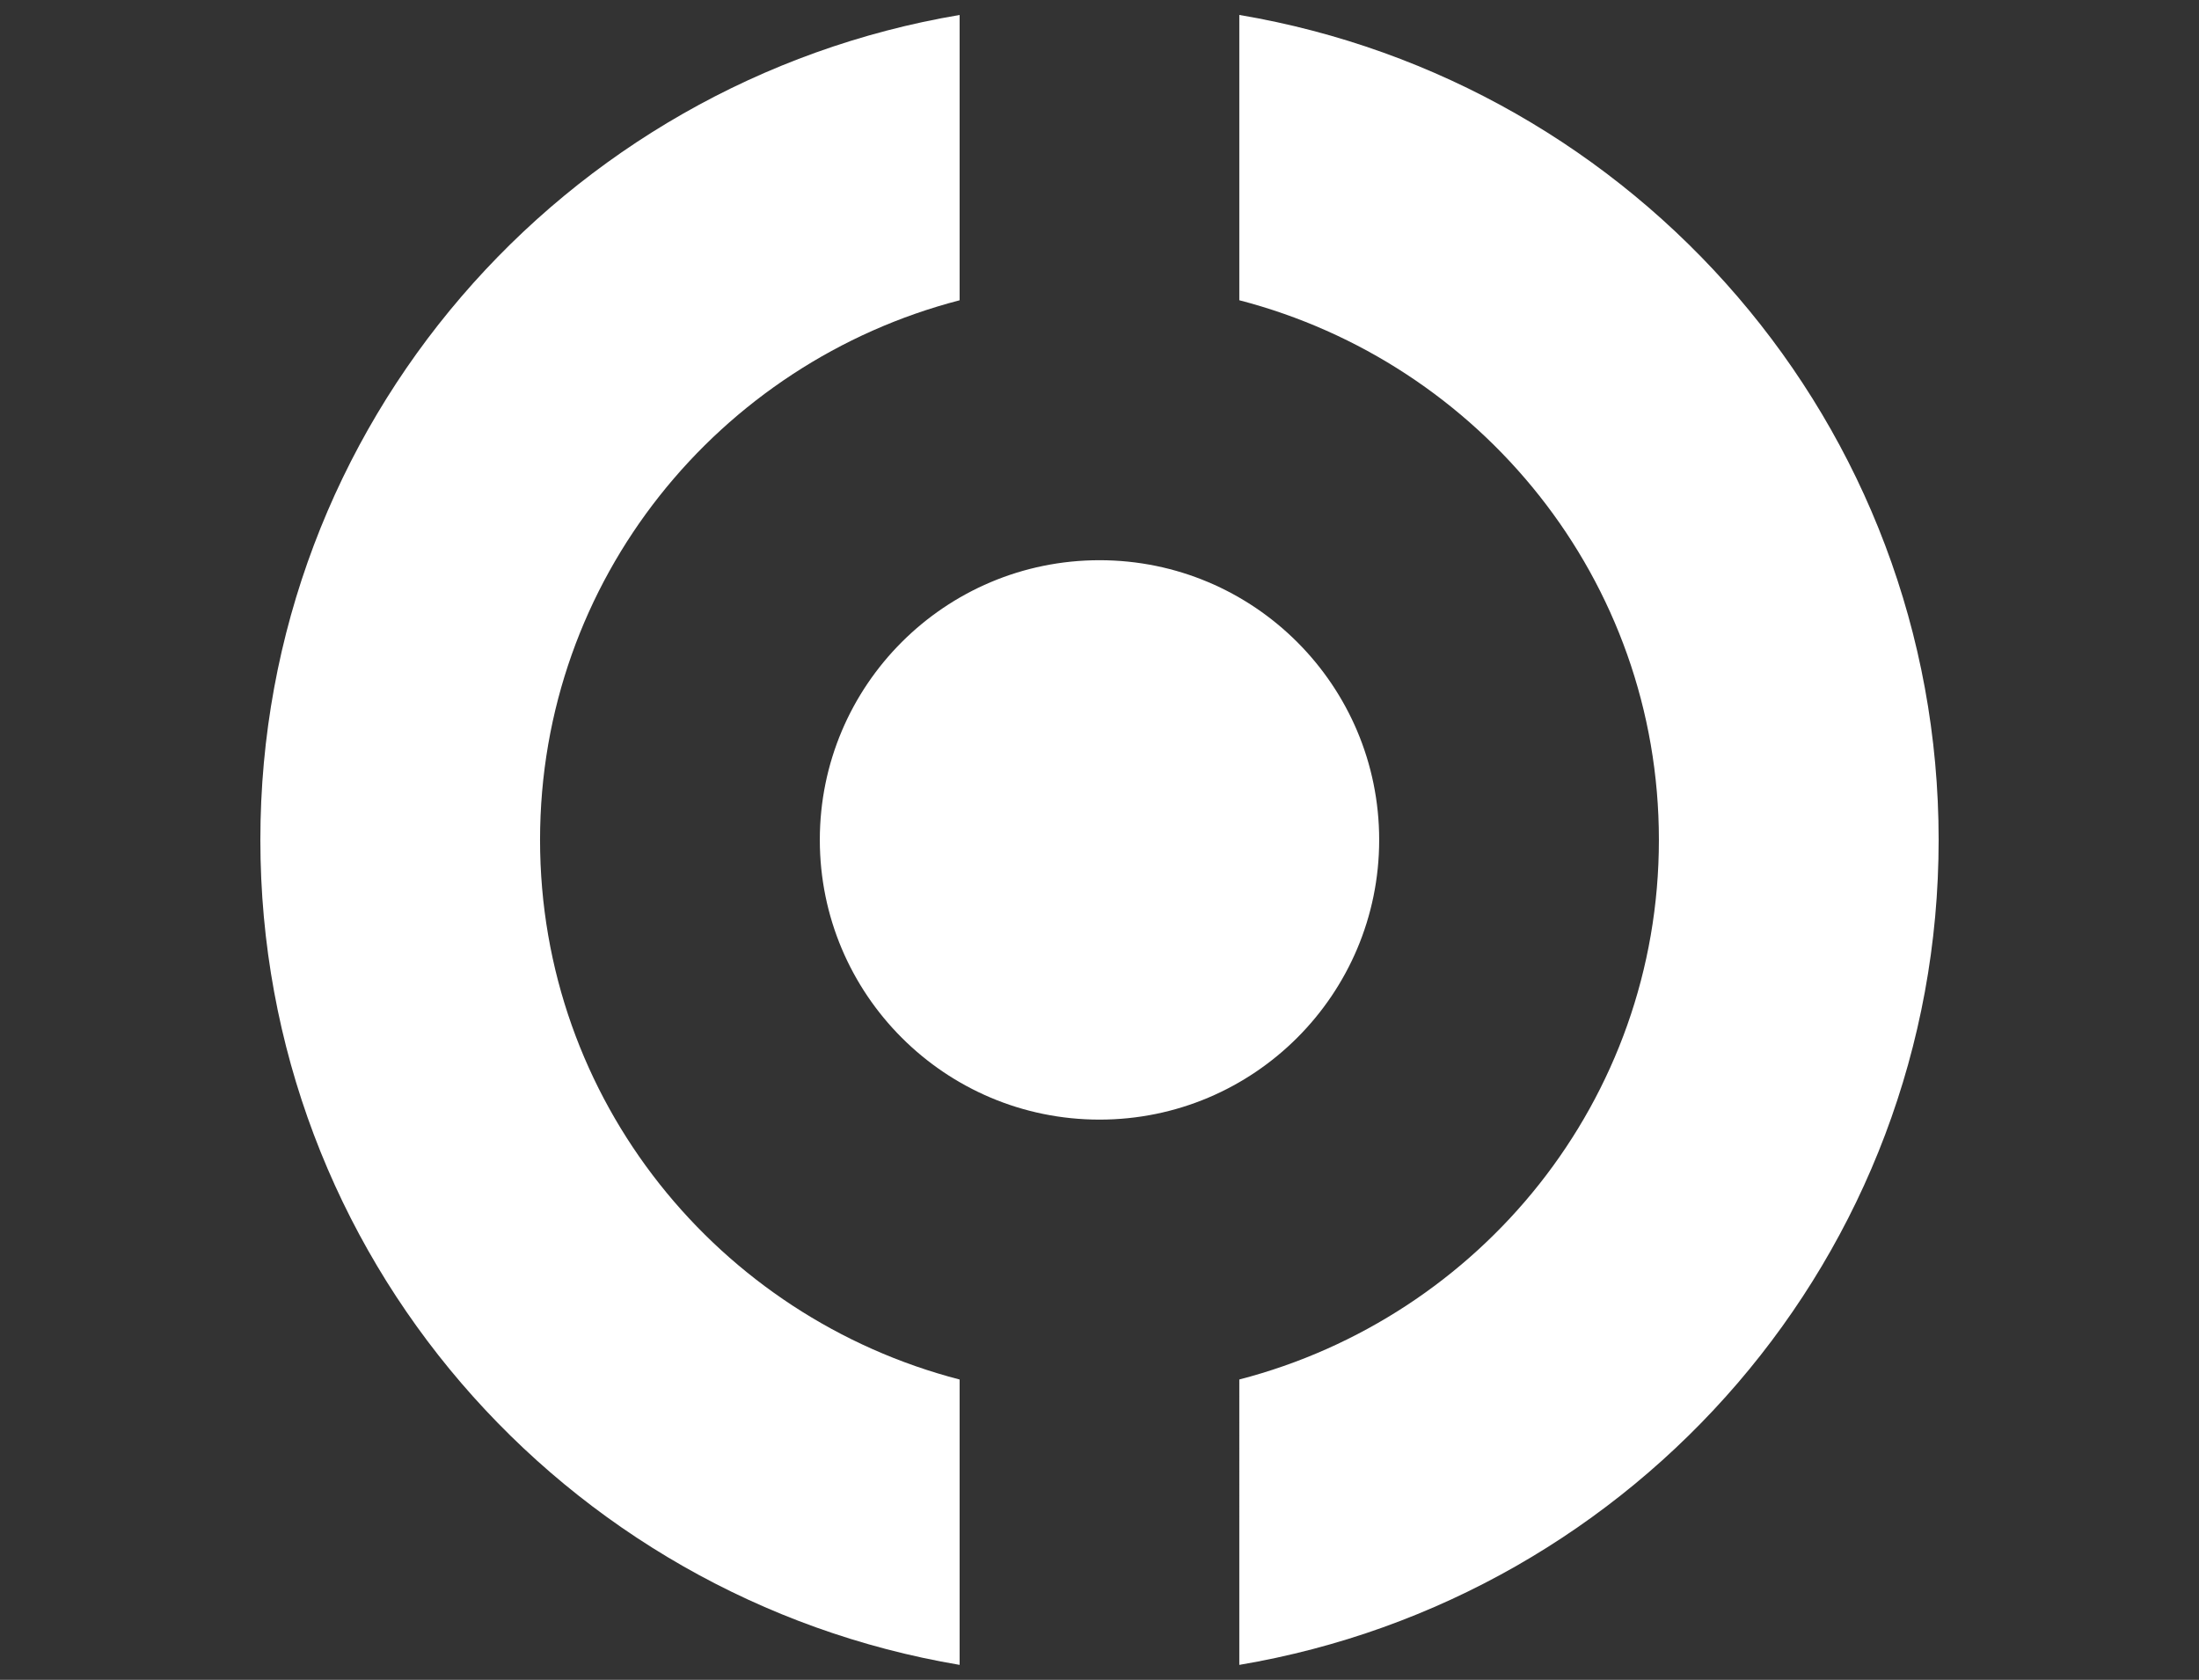 <?xml version="1.0" encoding="utf-8"?>
<!-- Generator: Adobe Illustrator 23.0.3, SVG Export Plug-In . SVG Version: 6.00 Build 0)  -->
<svg version="1.1" id="Ebene_1" xmlns:serif="http://www.serif.com/"
	 xmlns="http://www.w3.org/2000/svg" xmlns:xlink="http://www.w3.org/1999/xlink" x="0px" y="0px" viewBox="0 0 8404.7 6420.5"
	 style="enable-background:new 0 0 8404.7 6420.5;" xml:space="preserve">
<rect x="0" y="0" width="8404.7" height="6420.5" fill="#333333" stroke="none"/>
<style type="text/css">
	.st0{fill:#FFFFFF;}
</style>
<path class="st0" d="M3667.8,6363.4C2152.4,6107.8,995.1,4798.3,995.1,3210.2c0-1587.9,1157.4-2897.5,2672.6-3153v1090.5
	c-920.5,238.8-1603.6,1067.5-1603.6,2062.6s683,1824,1603.6,2062.4V6363.4z M7409.6,3210.2c0,1588.2-1157.6,2897.7-2672.9,3153.2
	V5272.6c920.6-238.4,1603.7-1067.3,1603.7-2062.4c0-995-683.1-1823.9-1603.7-2062.6V57.1C6251.9,312.7,7409.6,1622.4,7409.6,3210.2z
	 M4202.5,2141.2c590.3,0,1068.8,478.7,1068.8,1069c0,590.4-478.5,1069.1-1068.8,1069.1c-590.6,0-1069.1-478.6-1069.1-1069.1
	C3133.3,2619.8,3611.9,2141.2,4202.5,2141.2z"/>
</svg>

